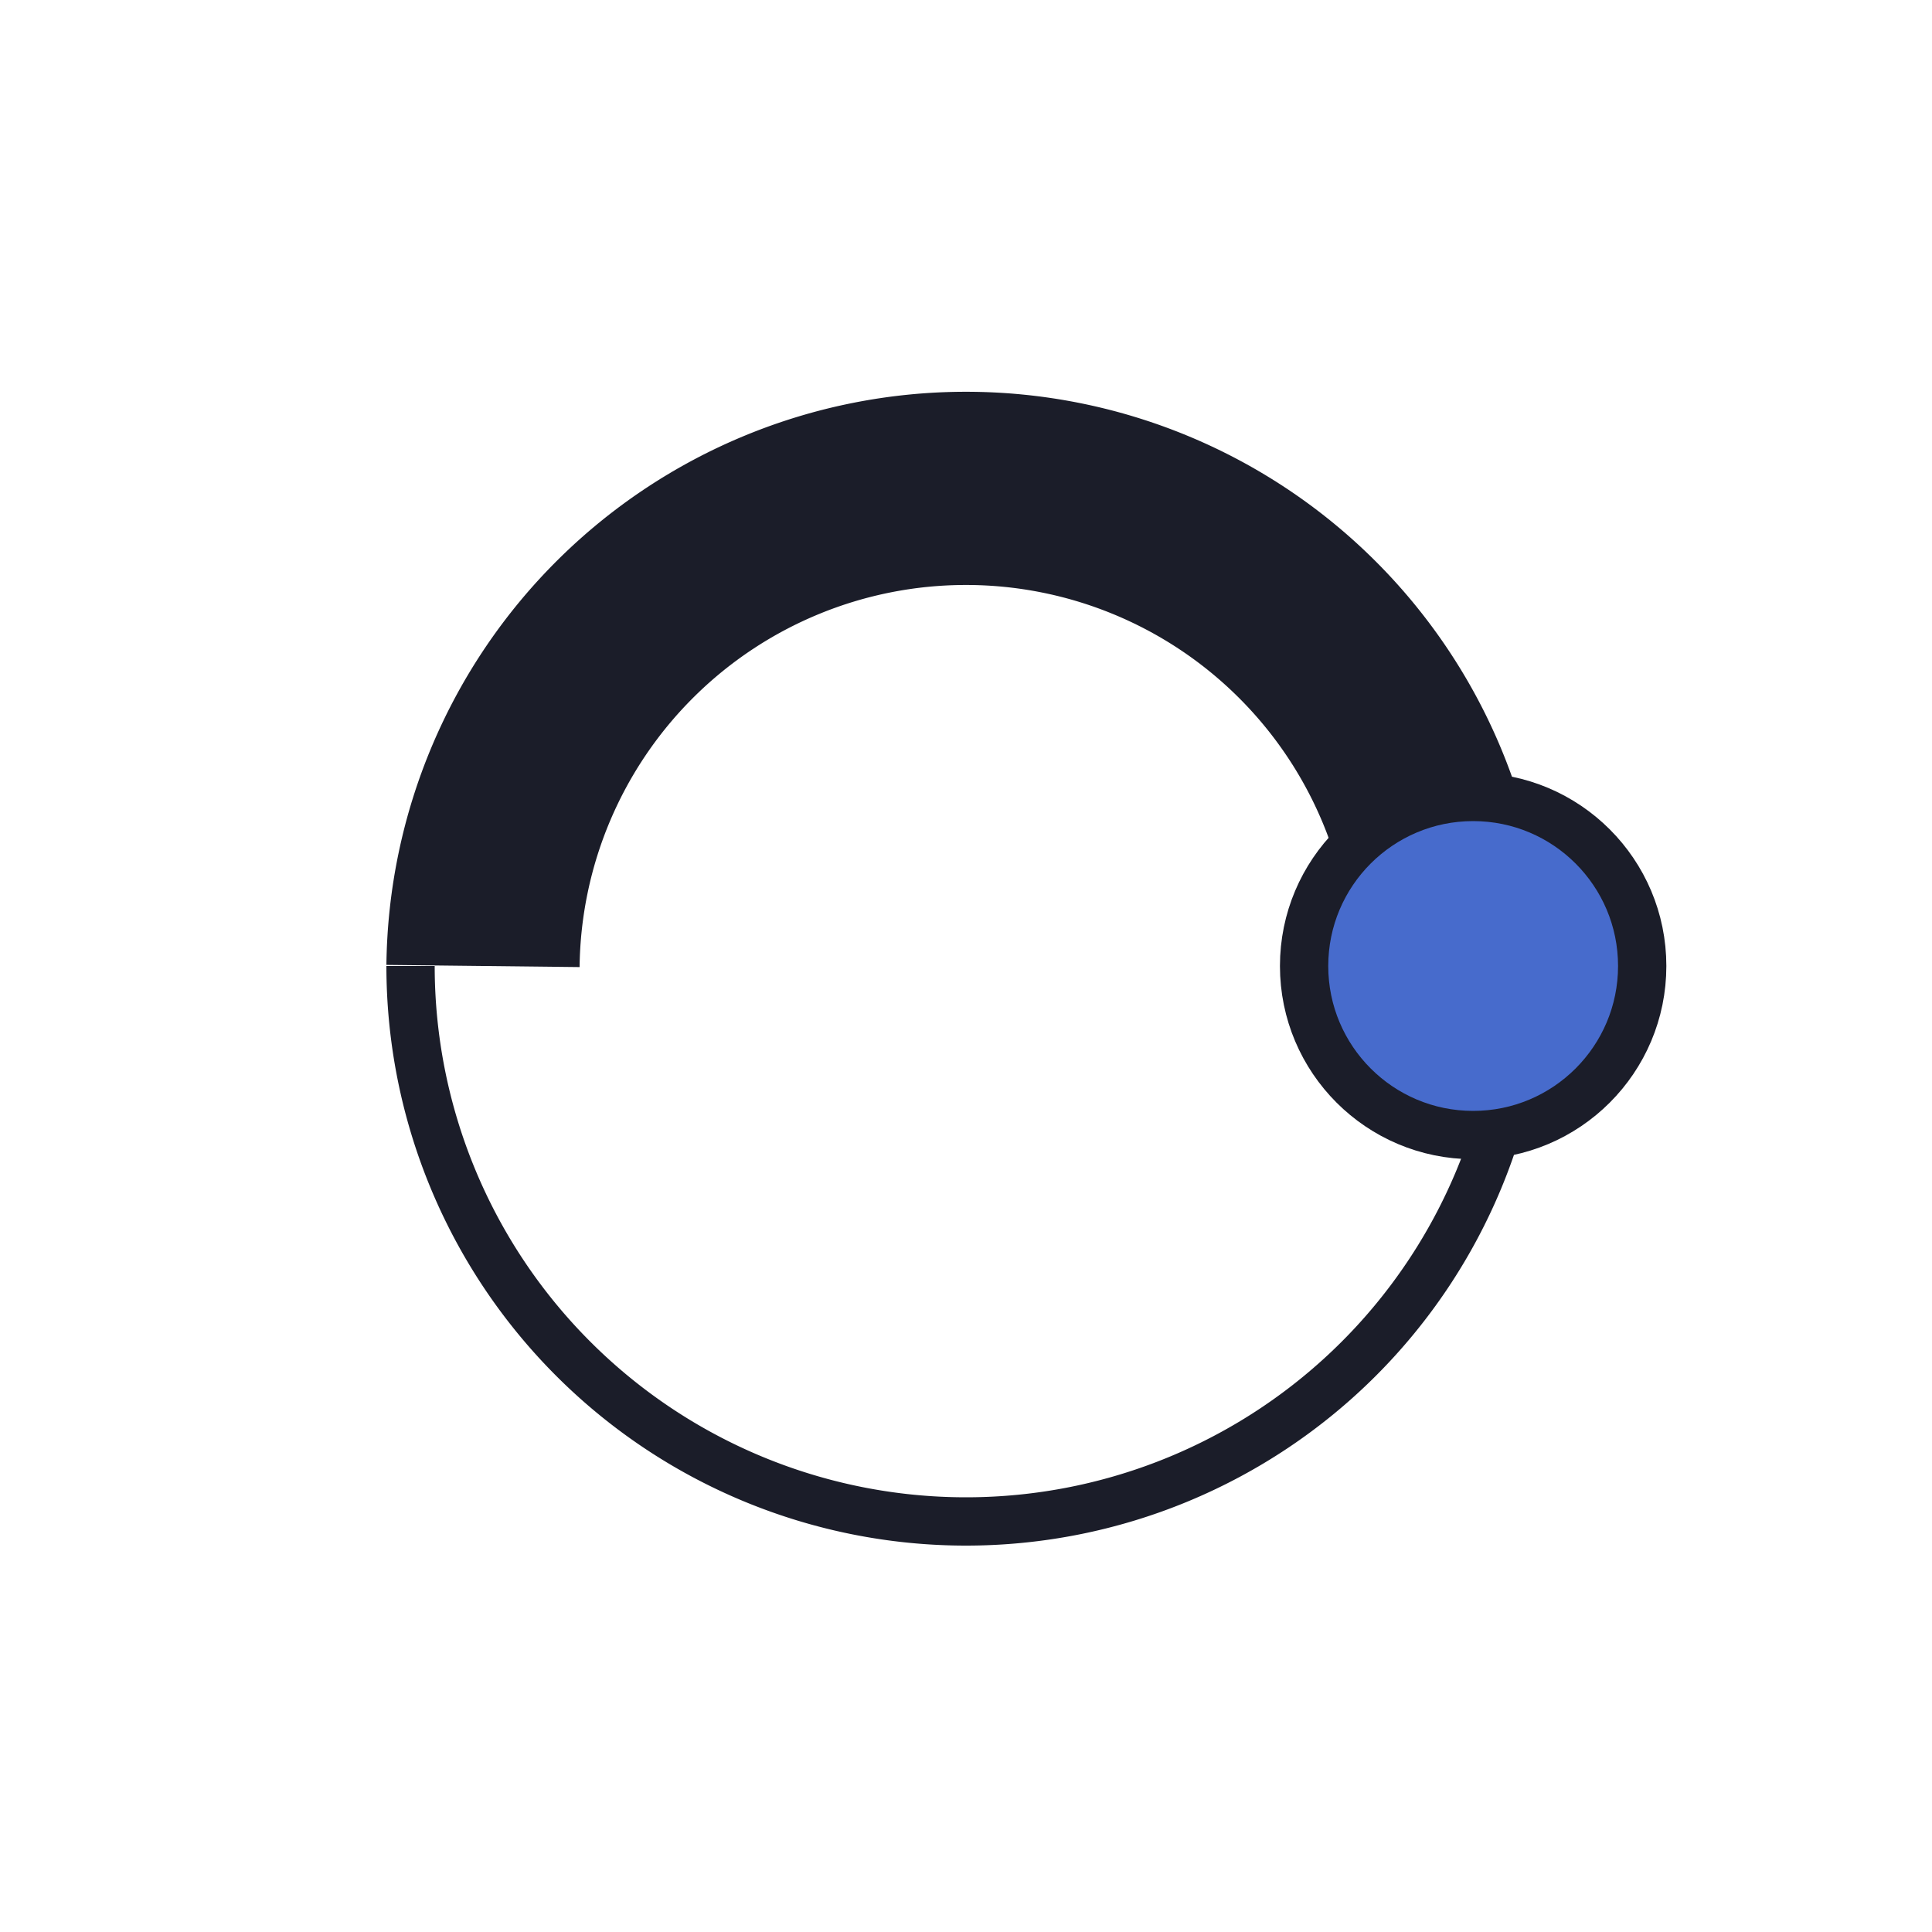 <svg xmlns="http://www.w3.org/2000/svg" width="64" height="64" fill="none"><path stroke="#1B1D29" stroke-width="1.6" d="M13.6 32a18.4 18.4 0 1 0 36.8 0"/><path stroke="#1B1D29" stroke-width="6.4" d="M48 32a16.001 16.001 0 0 0-32 0"/><circle cx="6.4" cy="6.4" r="5.6" fill="#476BCC" stroke="#1B1D29" stroke-width="1.6" transform="matrix(-1 0 0 1 55.2 25.6)"/></svg>